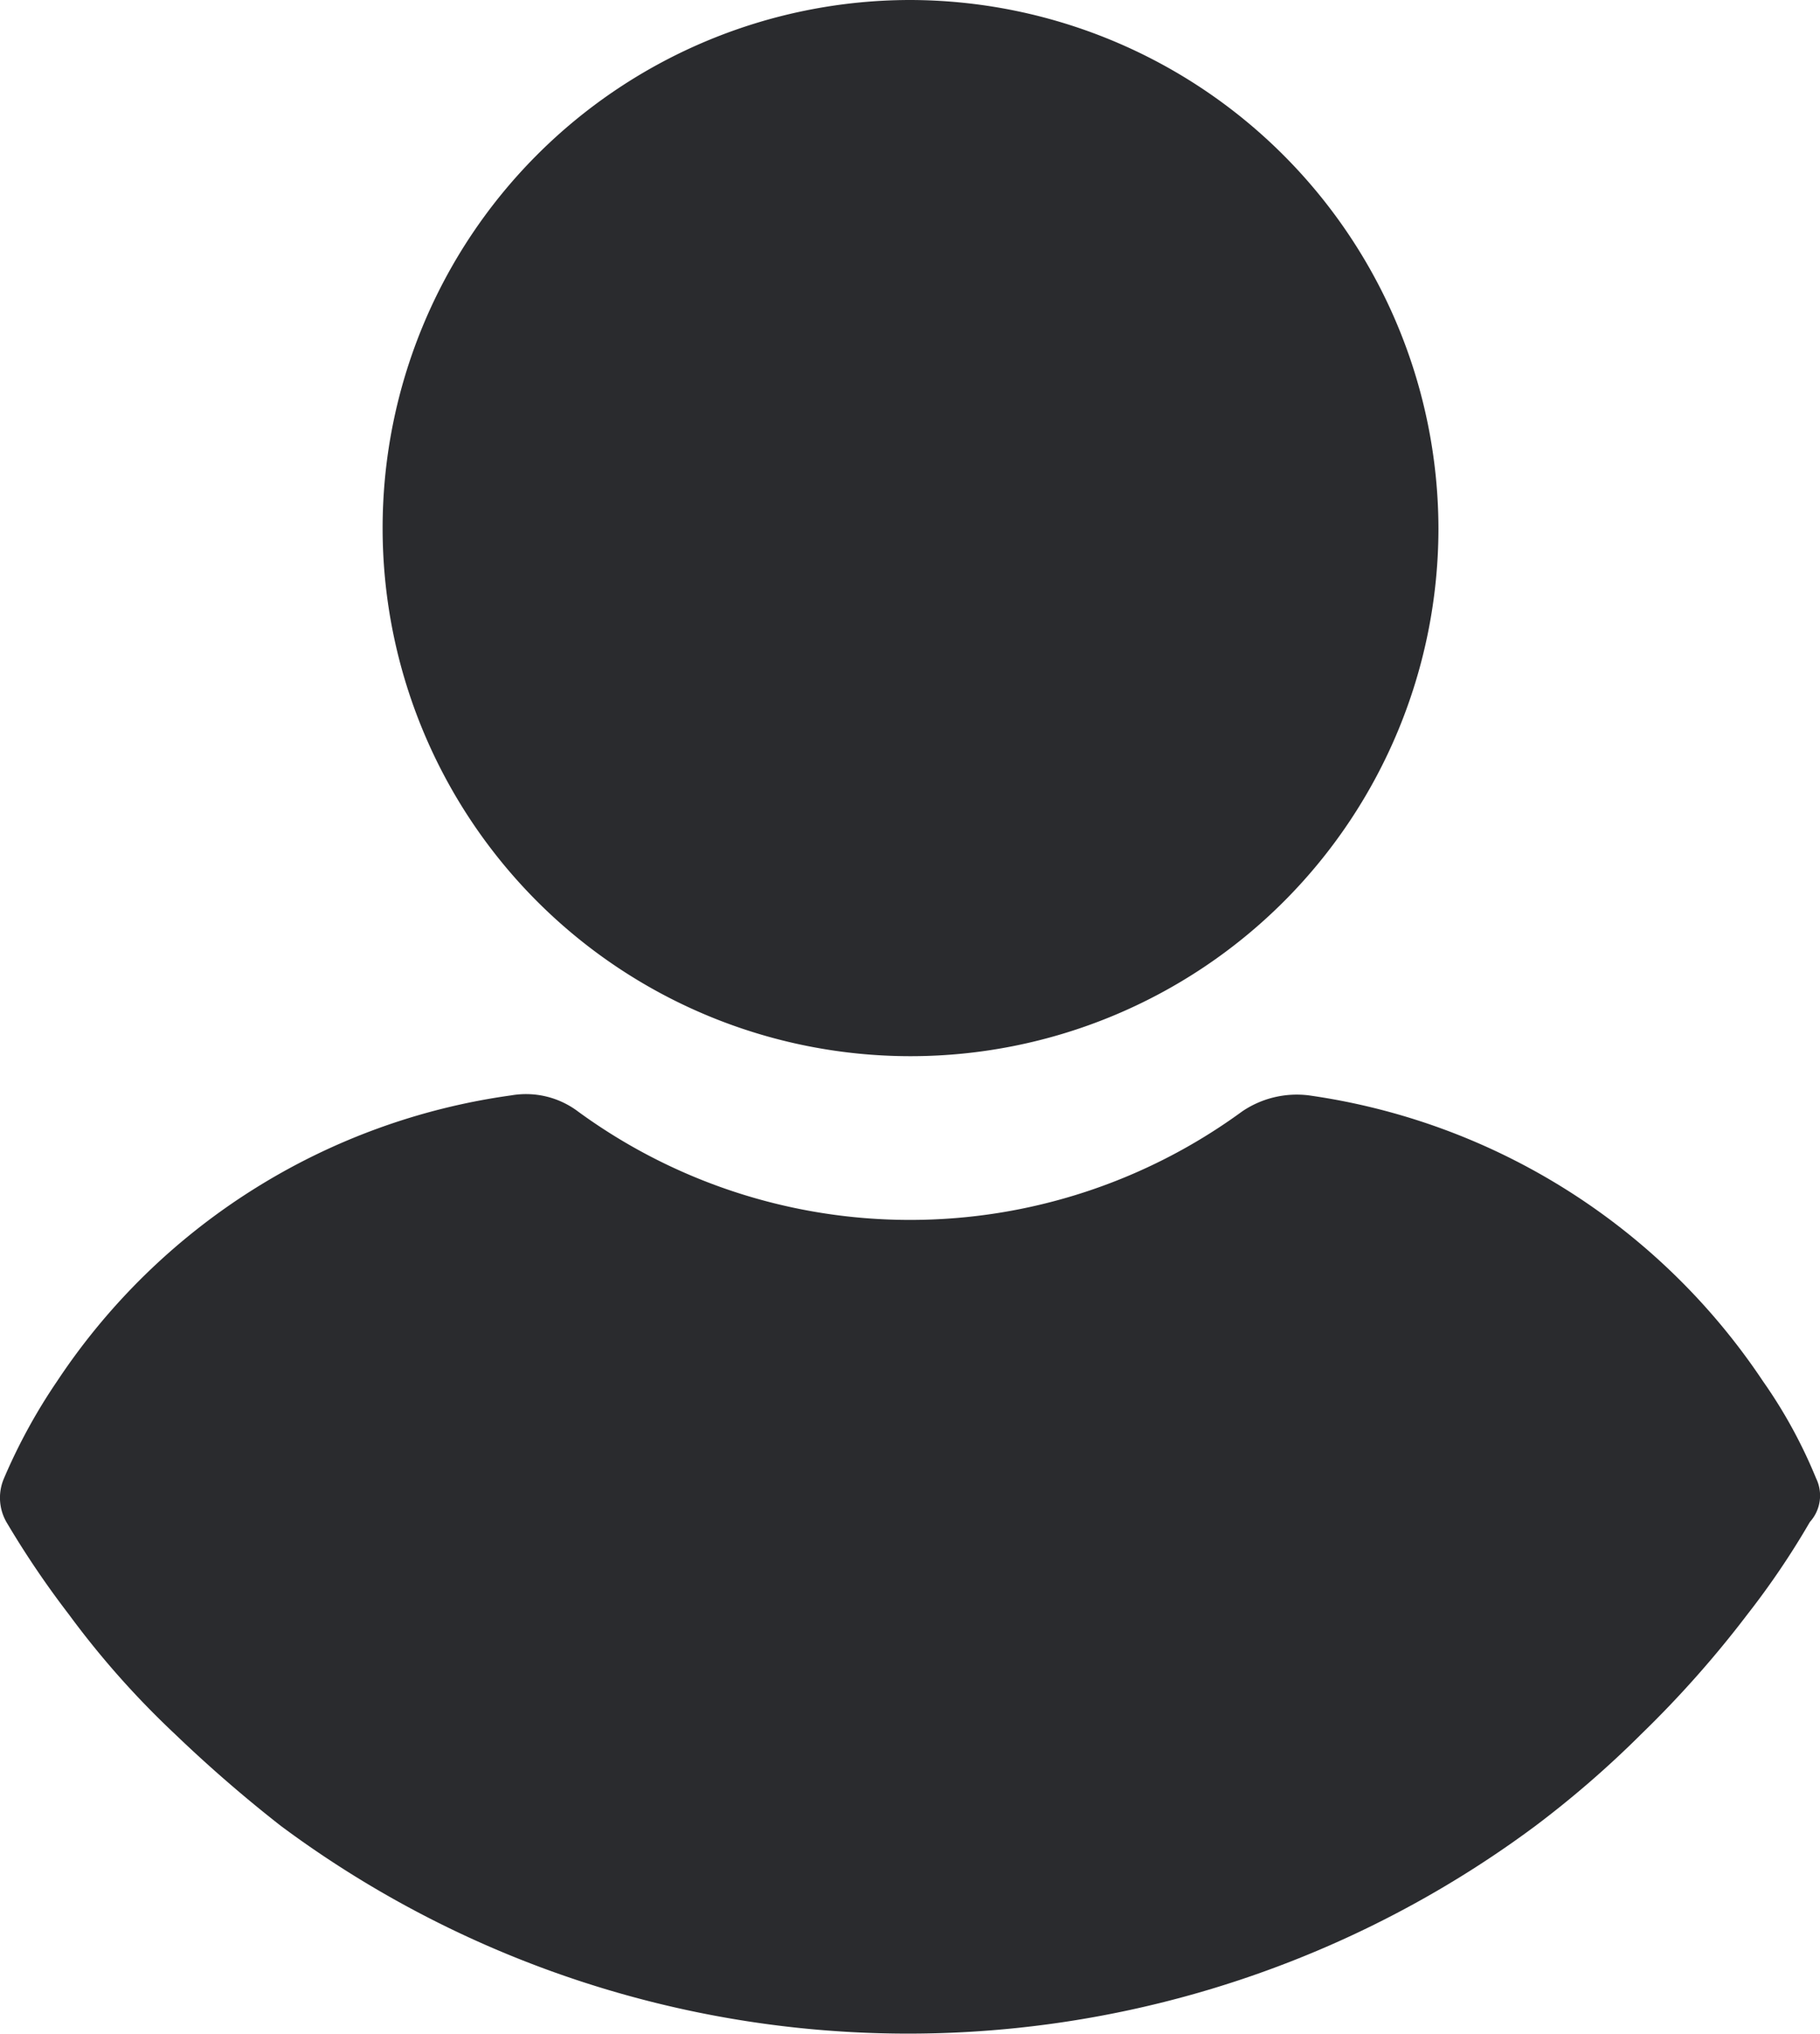 <svg id="usuario-2" xmlns="http://www.w3.org/2000/svg" width="25.691" height="28.702" viewBox="0 0 25.691 28.702">
  <g id="Grupo_40" data-name="Grupo 40" transform="translate(5.396)">
    <g id="Grupo_39" data-name="Grupo 39" transform="translate(0)">
      <path id="Trazado_19" data-name="Trazado 19" d="M118.243,0A7.452,7.452,0,1,0,125.7,7.452,7.472,7.472,0,0,0,118.243,0Z" transform="translate(-110.791 0)" fill="#2a2b2e"/>
    </g>
  </g>
  <g id="Grupo_42" data-name="Grupo 42" transform="translate(0 15.437)">
    <g id="Grupo_41" data-name="Grupo 41" transform="translate(0)">
      <path id="Trazado_20" data-name="Trazado 20" d="M49.8,253.263a6.948,6.948,0,0,0-.748-1.367,9.263,9.263,0,0,0-6.411-4.035,1.372,1.372,0,0,0-.944.228,7.943,7.943,0,0,1-9.372,0,1.221,1.221,0,0,0-.944-.228,9.2,9.2,0,0,0-6.411,4.035,8.009,8.009,0,0,0-.748,1.367.692.692,0,0,0,.033.618,12.992,12.992,0,0,0,.879,1.3,12.368,12.368,0,0,0,1.5,1.692,19.521,19.521,0,0,0,1.5,1.3,14.84,14.84,0,0,0,17.7,0,14.323,14.323,0,0,0,1.5-1.3,15.03,15.03,0,0,0,1.5-1.692,11.411,11.411,0,0,0,.879-1.3A.555.555,0,0,0,49.8,253.263Z" transform="translate(-24.165 -247.841)" fill="#2a2b2e"/>
    </g>
  </g>
</svg>
